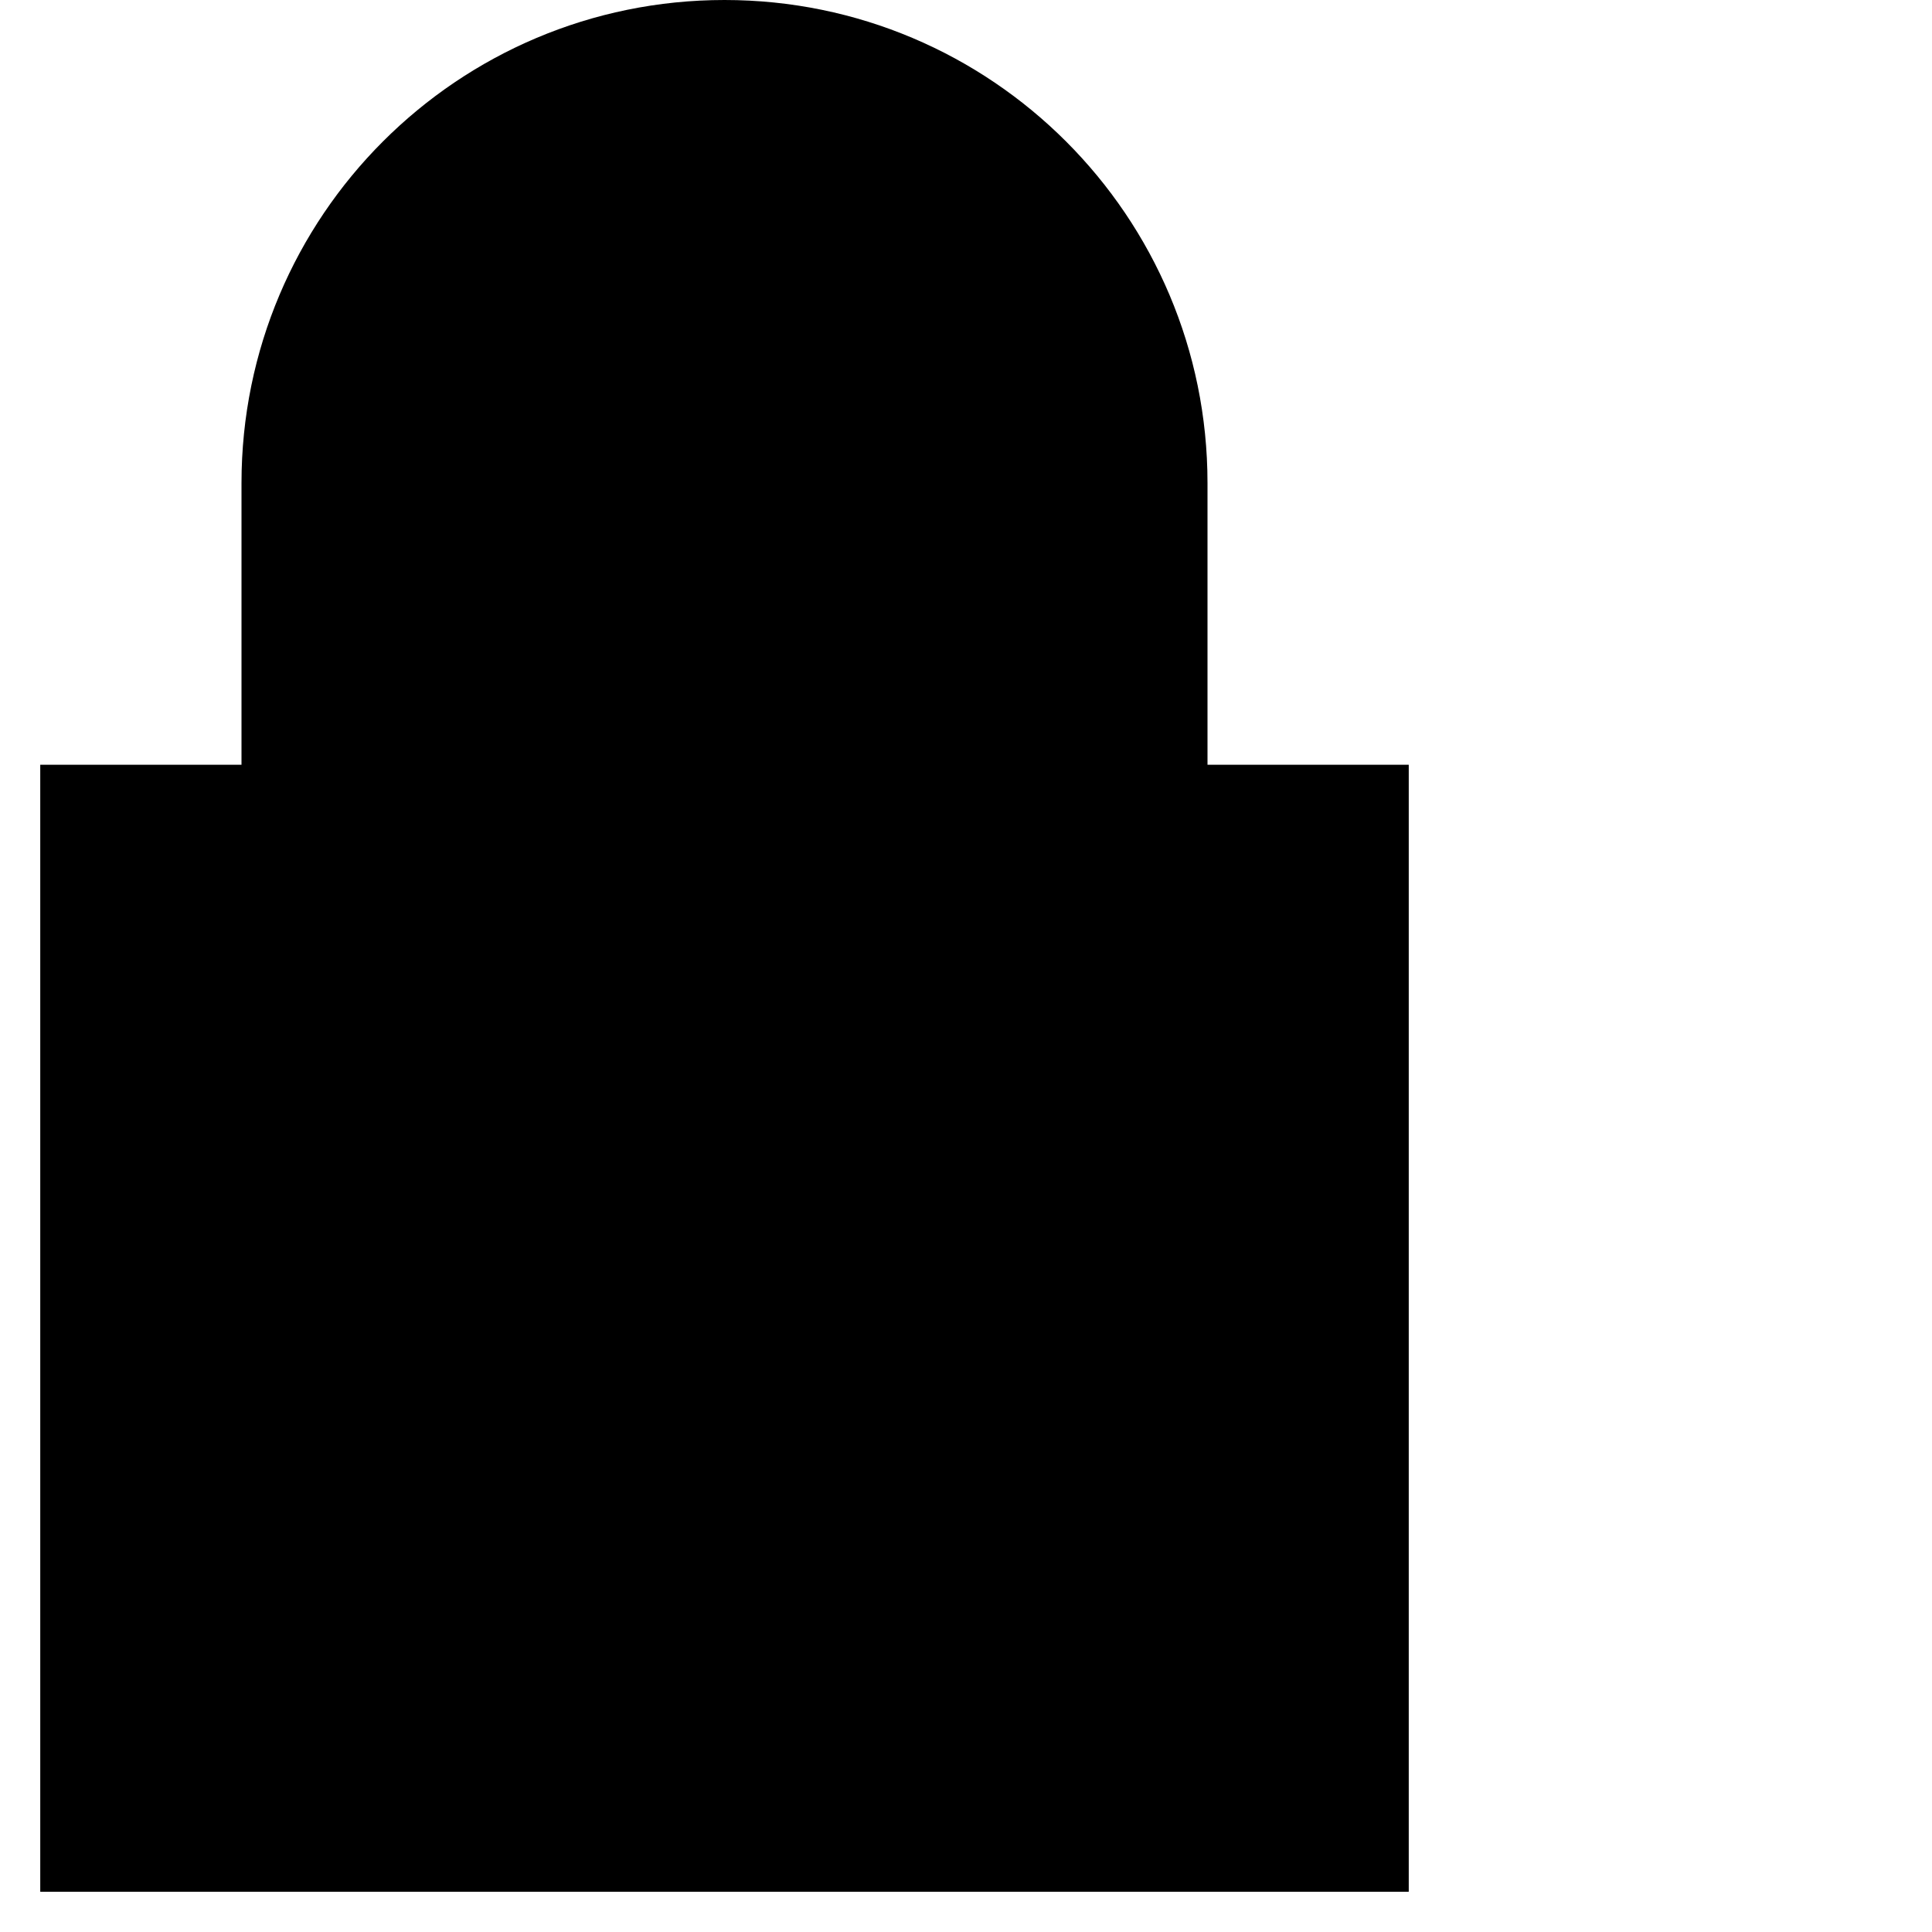 <svg xmlns="http://www.w3.org/2000/svg" width="24" height="24" viewBox="0 0 24 24">
    <circle stroke="currentColor" cx="9" cy="15" r="1"/>
    <path stroke="currentColor" d="M3.5,6 C3.5,2.962 5.962,0.5 9,0.5 C12.038,0.5 14.5,2.962 14.5,6 L14.5,9.5 L3.5,9.5 L3.5,6 Z"/>
    <path stroke="currentColor" d="M9,15.5 L9,18.5"/>
    <rect width="17" height="14" x=".5" y="9.5"/>
</svg>
